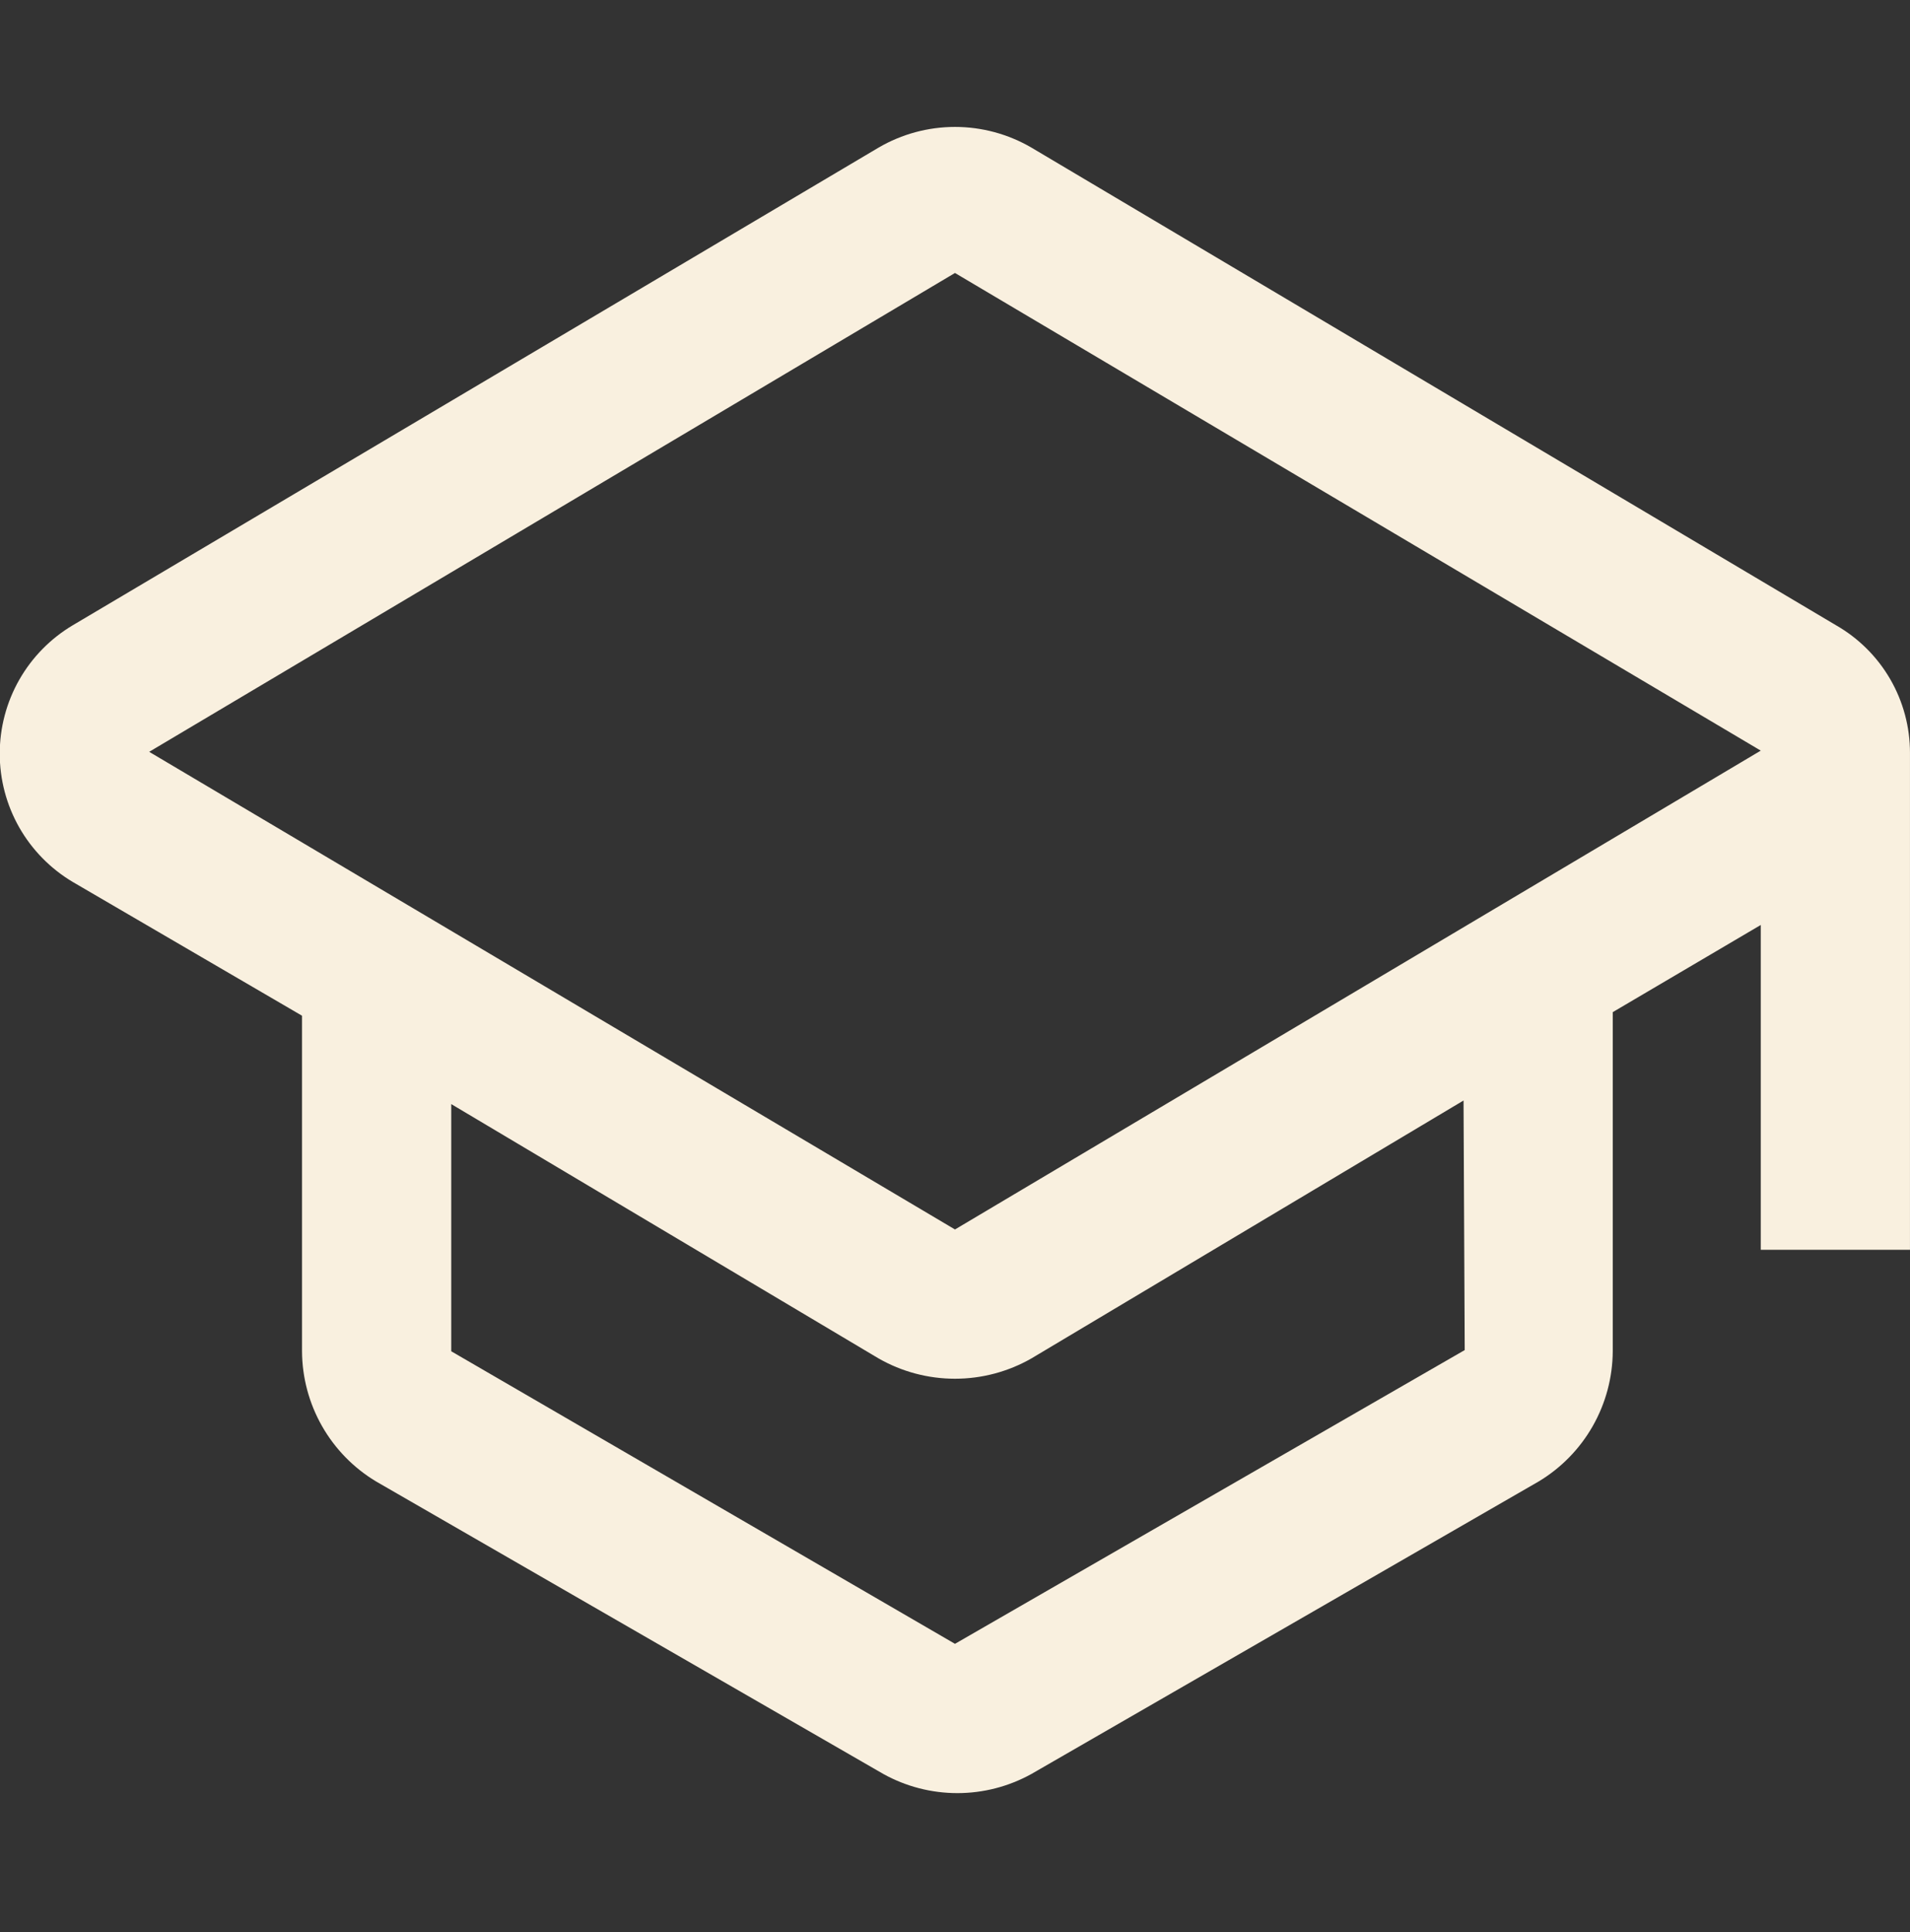 <svg width="88" height="89" viewBox="0 0 88 89" fill="none" xmlns="http://www.w3.org/2000/svg">
<rect x="0" y="0" width="88" height="89" fill="#333333" stroke="none"/>
<g clip-path="url(#clip0_2956_75)">
<path d="M87.999 34.683C88.001 33.489 87.687 32.315 87.088 31.281C86.489 30.247 85.627 29.391 84.59 28.798L47.52 6.798C46.451 6.175 45.236 5.846 43.999 5.846C42.763 5.846 41.548 6.175 40.48 6.798L3.354 28.798C2.329 29.407 1.479 30.272 0.888 31.309C0.298 32.345 -0.012 33.518 -0.012 34.711C-0.012 35.904 0.298 37.076 0.888 38.113C1.479 39.149 2.329 40.014 3.354 40.623L13.915 46.783V62.238C13.921 63.446 14.238 64.632 14.835 65.682C15.432 66.732 16.29 67.611 17.325 68.233L40.7 81.708C41.743 82.286 42.916 82.589 44.109 82.589C45.302 82.589 46.476 82.286 47.52 81.708L70.894 68.233C71.929 67.611 72.787 66.732 73.384 65.682C73.981 64.632 74.298 63.446 74.305 62.238V46.618L81.124 42.603V57.563H87.999V34.683ZM67.484 62.183L43.999 75.713L20.79 62.238V50.853L40.48 62.568C41.551 63.181 42.765 63.503 43.999 63.503C45.234 63.503 46.447 63.181 47.52 62.568L67.43 50.688L67.484 62.183ZM43.999 56.628L6.874 34.628L43.999 12.573L81.124 34.573L43.999 56.628Z" fill="#F9F0DF"/>
</g>
<defs>
<clipPath id="clip0_2956_75">
<rect width="88" height="88" fill="white" transform="translate(0 0.143)"/>
</clipPath>
</defs>
</svg>
